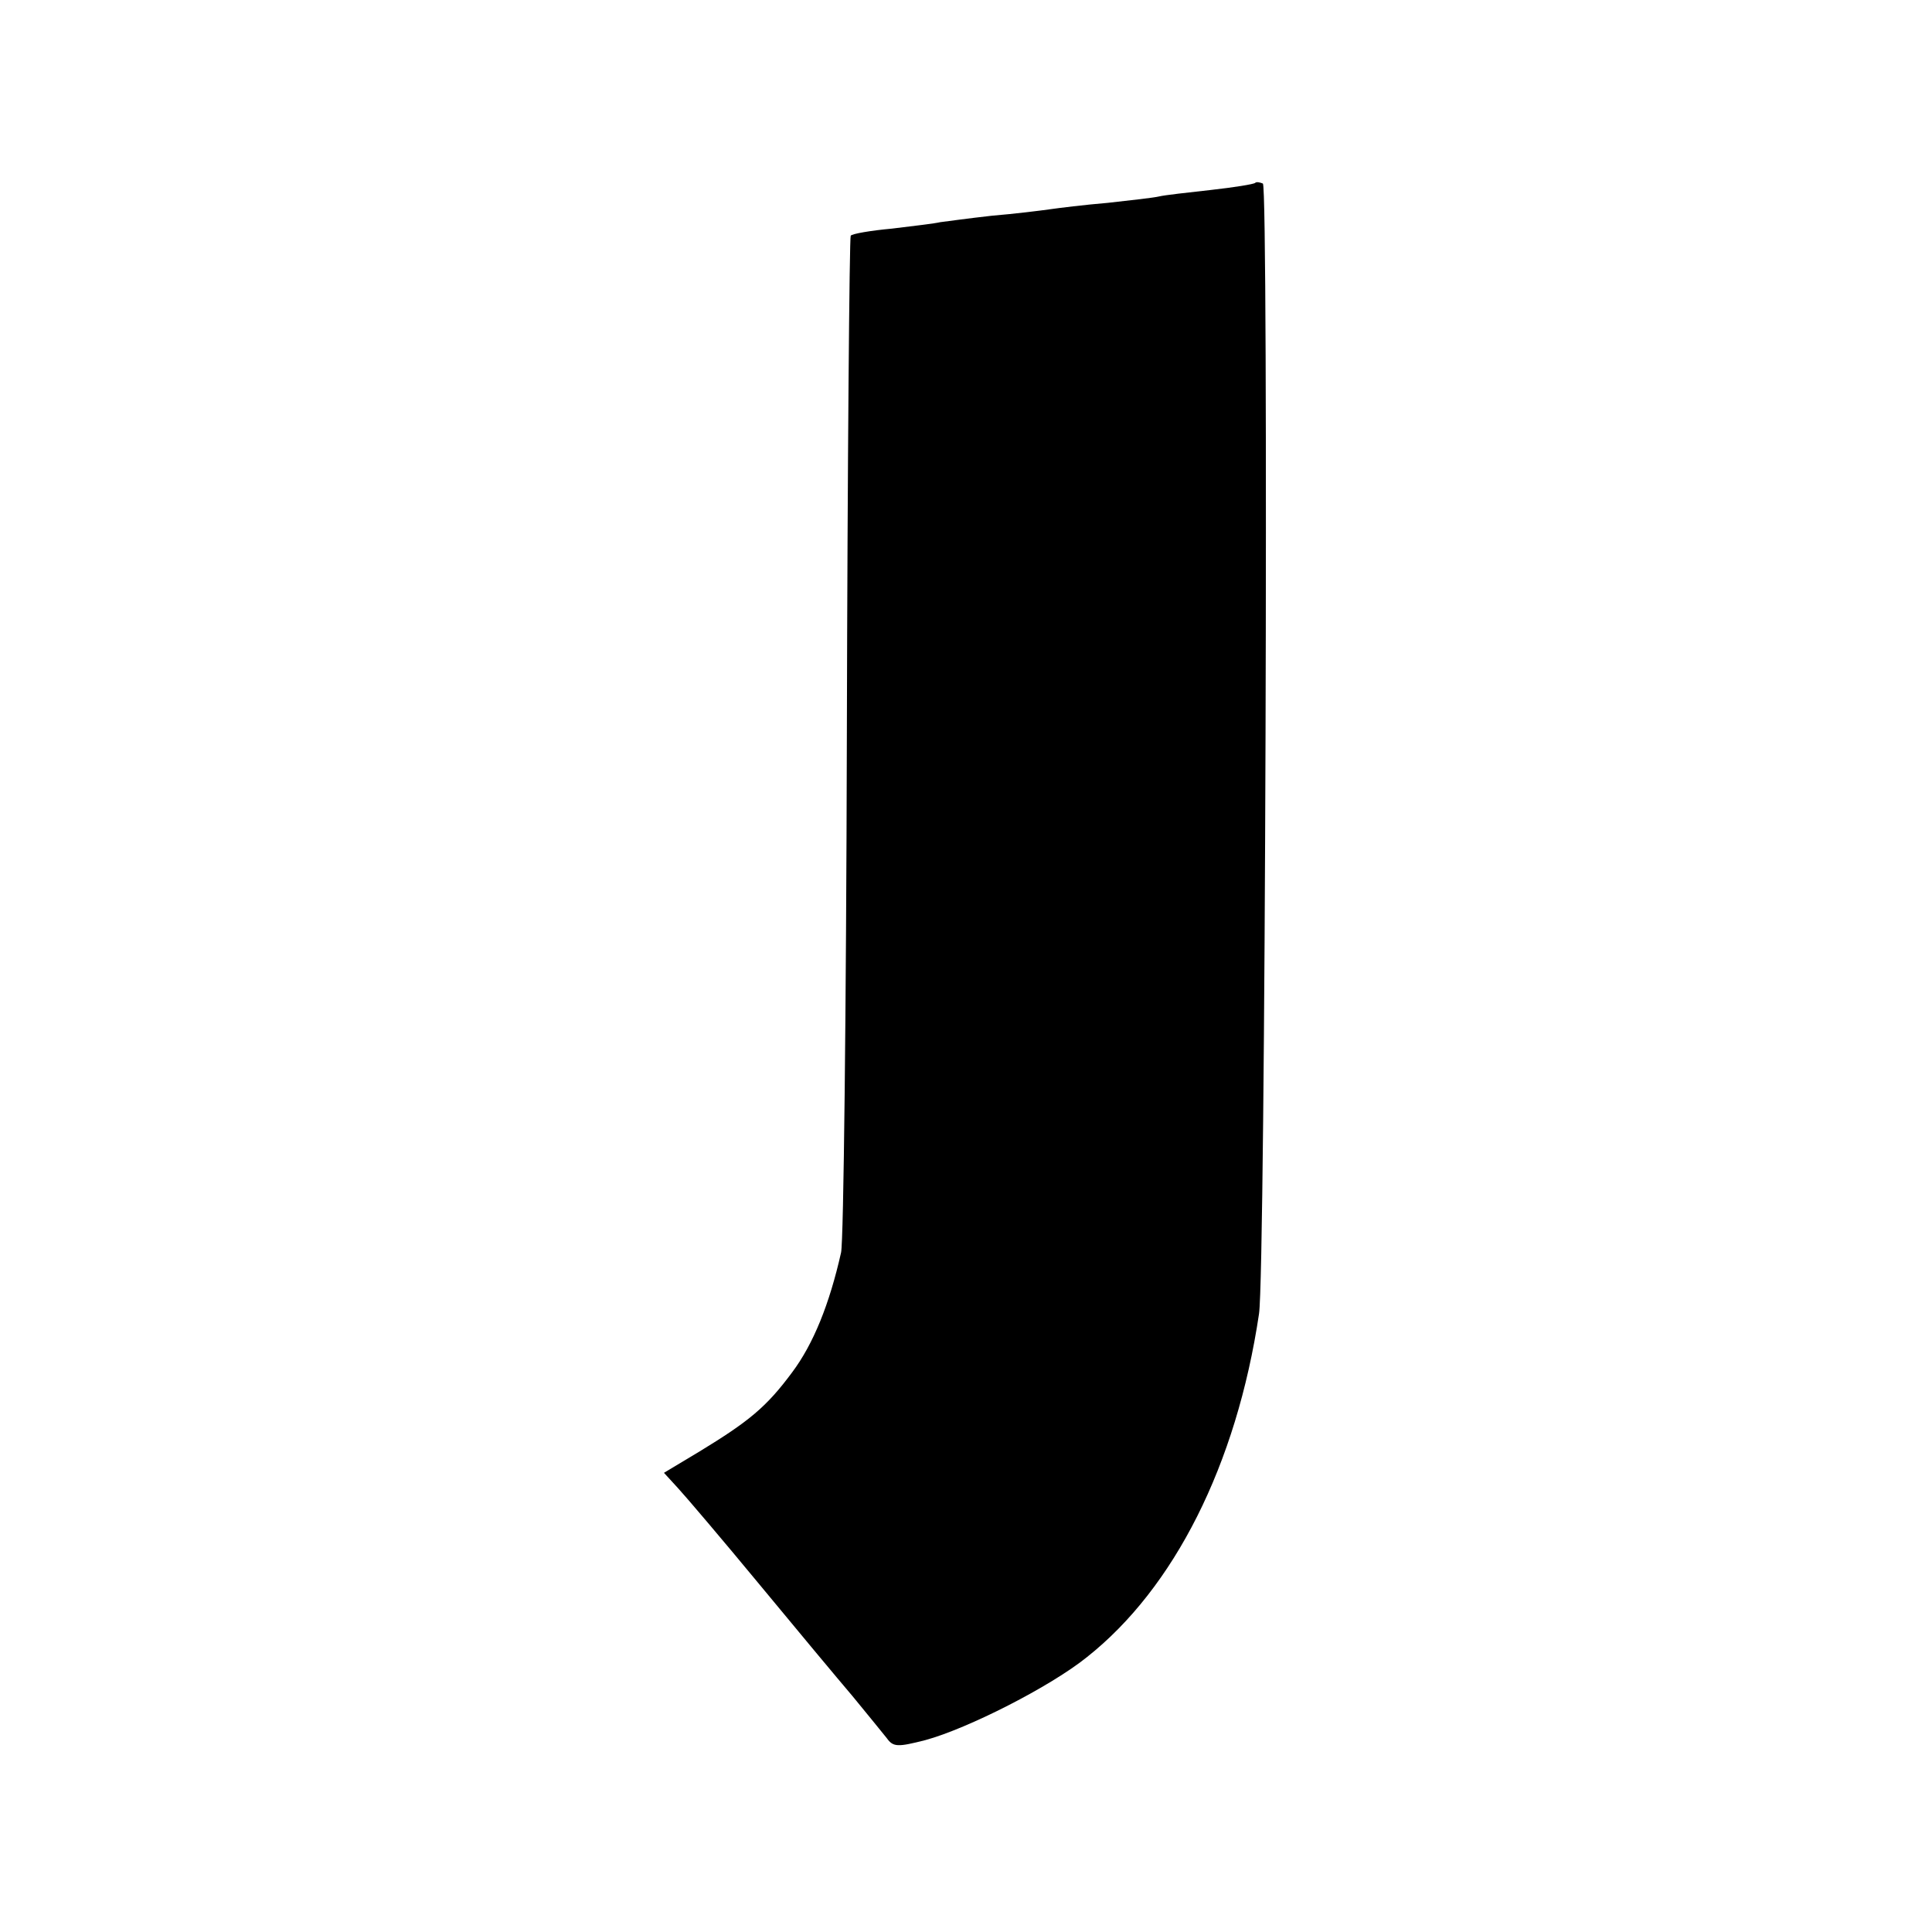 <svg version="1" xmlns="http://www.w3.org/2000/svg" width="400" height="400" viewBox="0 0 300 300"><path d="M194.9 28.4c-.2.2-3.3.7-6.9 1.1-3.6.4-7.2.8-8 1-.8.2-4.4.6-8 1-3.6.3-7.6.8-9 1-1.4.2-5.4.7-9 1-3.6.4-7.2.9-8 1-.8.2-4.2.6-7.5 1-3.3.3-6.2.8-6.4 1.1-.2.2-.5 35.1-.6 77.6-.1 42.5-.5 78.6-.9 80.3-1.8 8-4.3 14.2-7.6 18.6-4 5.4-6.7 7.6-14.4 12.3l-5.5 3.3 2.2 2.4c1.2 1.3 6.9 8 12.6 14.9 5.7 6.9 12.2 14.7 14.5 17.4 2.2 2.7 4.6 5.6 5.3 6.5 1 1.4 1.7 1.4 6 .3 6.6-1.8 19.4-8.3 25.1-12.9 13.5-10.7 23.2-29.8 26.7-53.3 1-6.4 1.5-174.9.6-175.5-.5-.2-1-.3-1.2-.1z"/></svg>